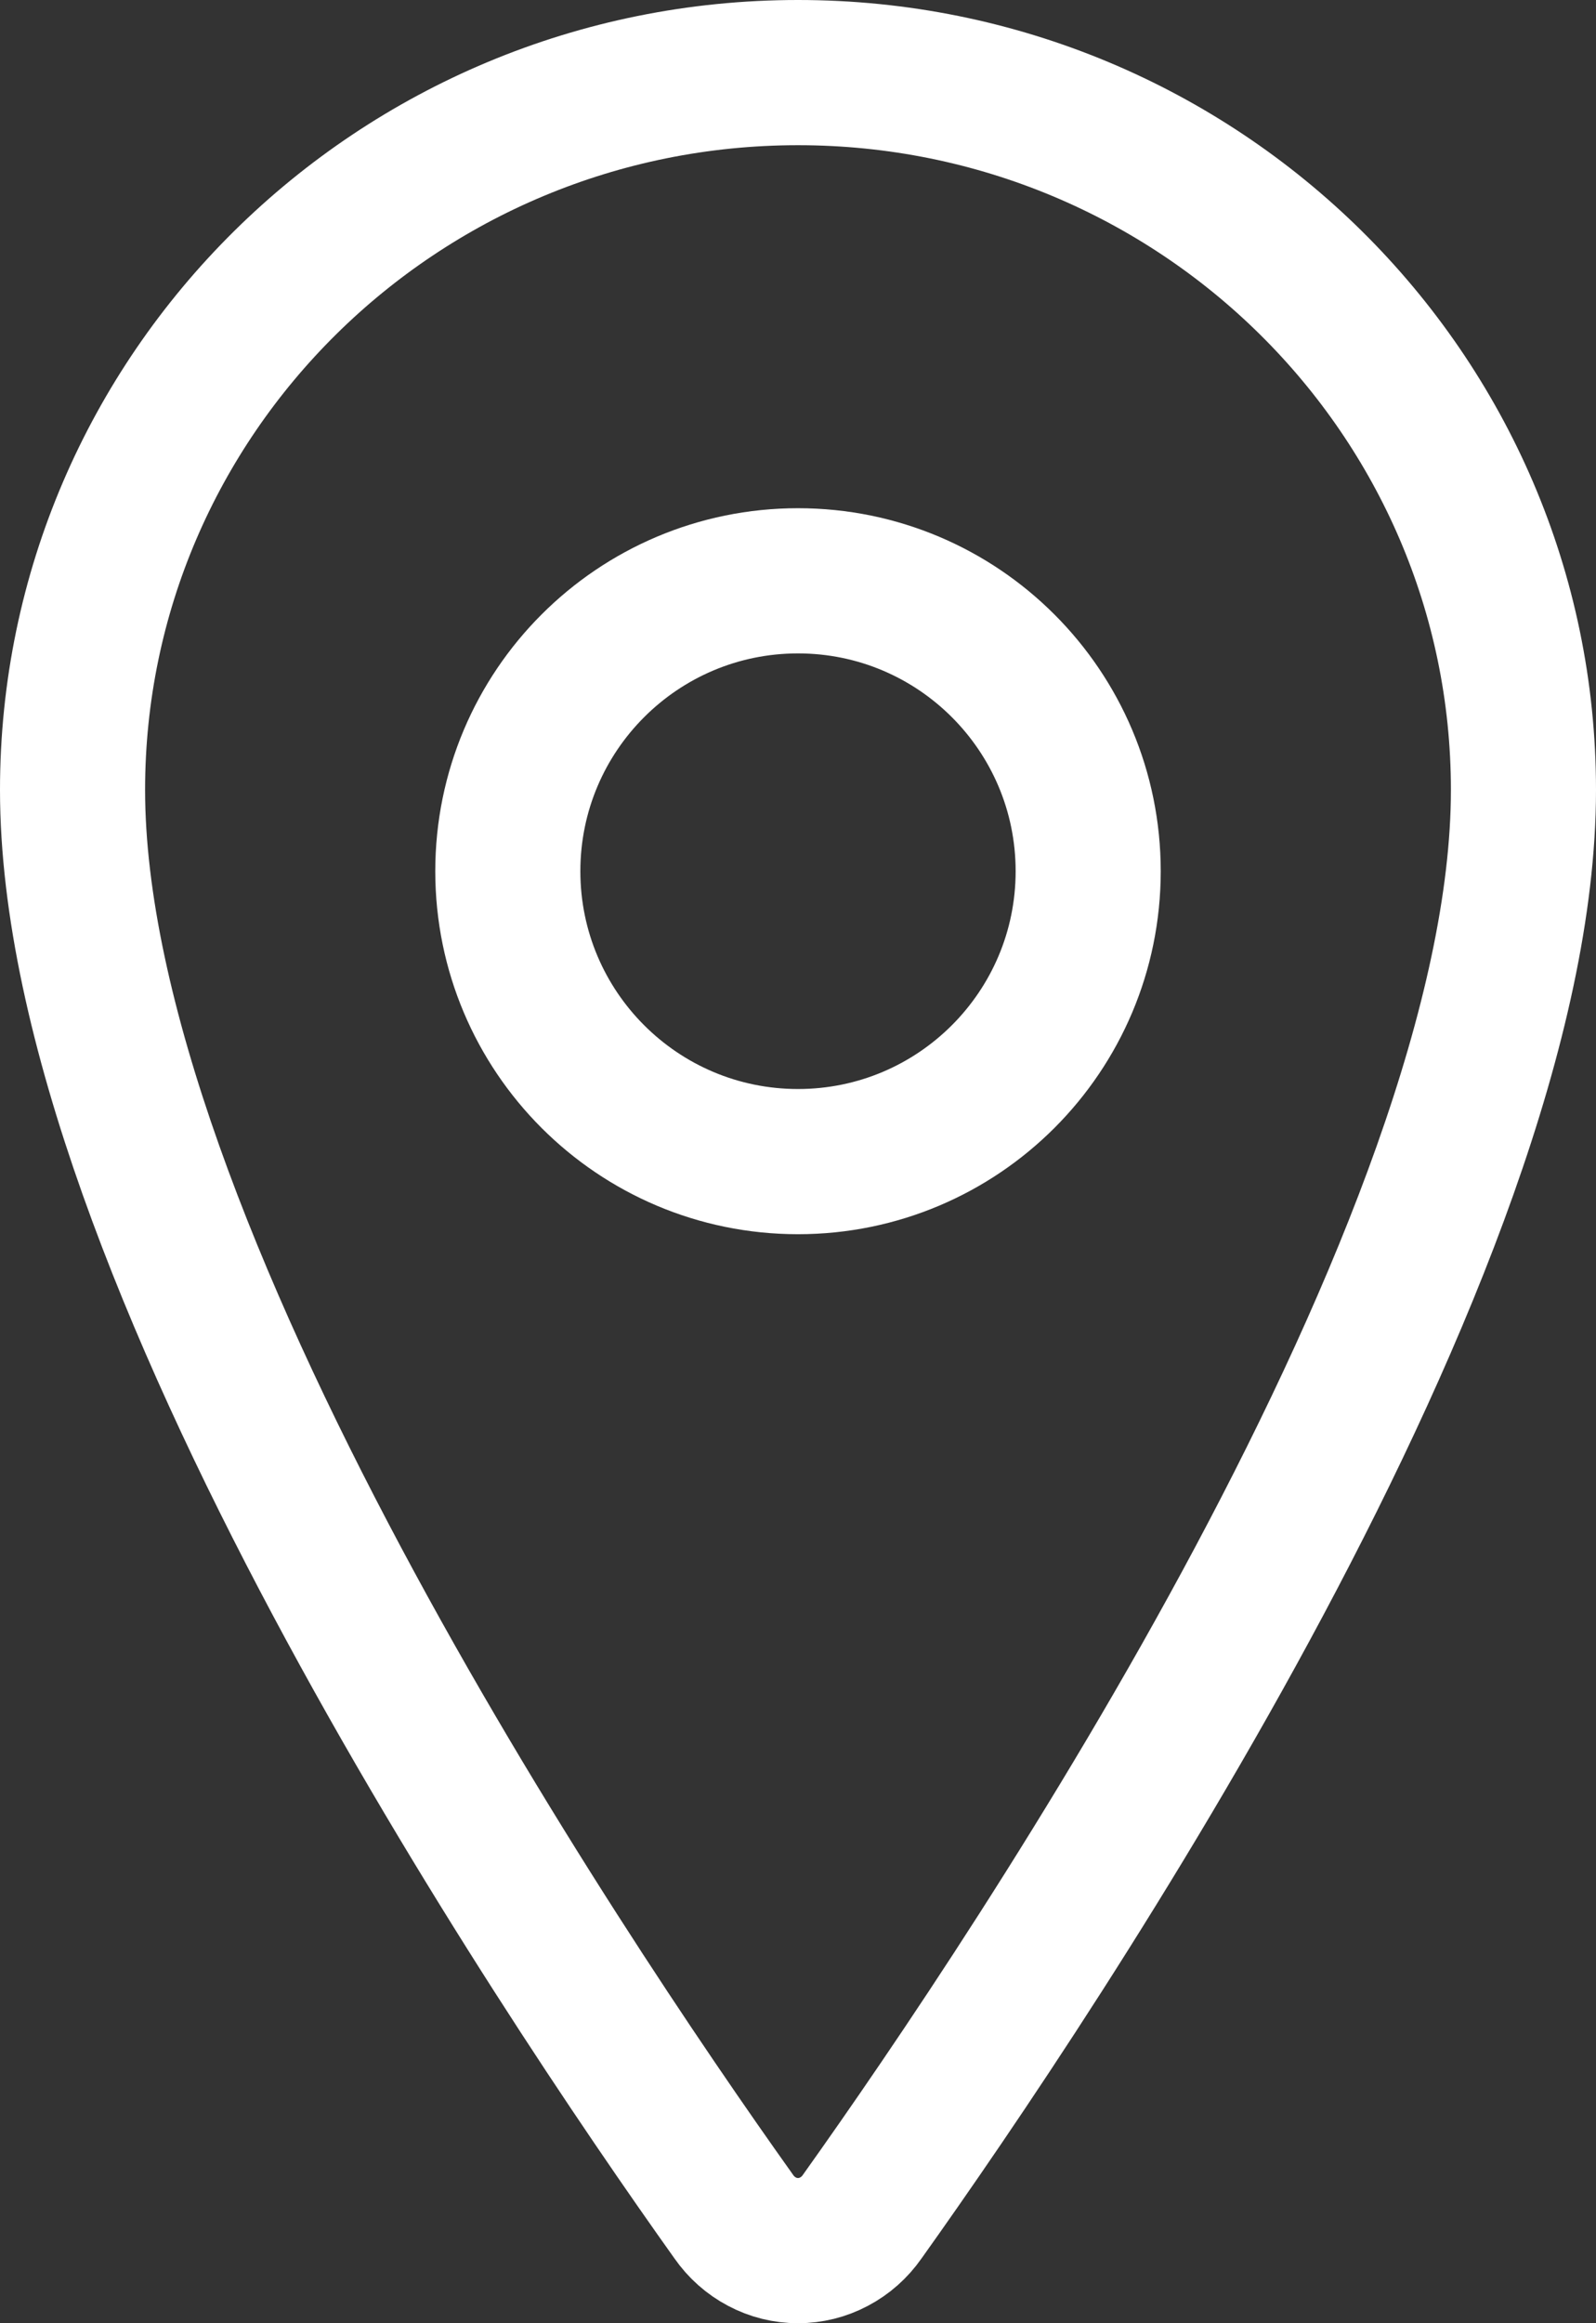 <svg width="22" height="32" viewBox="0 0 22 32" fill="none" xmlns="http://www.w3.org/2000/svg">
<rect x="0" y="0" width="22" height="32" fill="#333333" stroke="none"/>
<path d="M11 1C5.479 1 1 5.427 1 10.88C1 17.155 7.667 27.098 10.115 30.532C10.216 30.677 10.349 30.795 10.503 30.876C10.657 30.958 10.827 31 11 31C11.173 31 11.343 30.958 11.497 30.876C11.651 30.795 11.784 30.677 11.885 30.532C14.333 27.099 21 17.16 21 10.88C21 5.427 16.521 1 11 1Z" stroke="white" stroke-width="2" stroke-linecap="round" stroke-linejoin="round"/>
<path d="M11 16C13.209 16 15 14.209 15 12C15 9.791 13.209 8 11 8C8.791 8 7 9.791 7 12C7 14.209 8.791 16 11 16Z" stroke="white" stroke-width="2" stroke-linecap="round" stroke-linejoin="round"/>
</svg>
